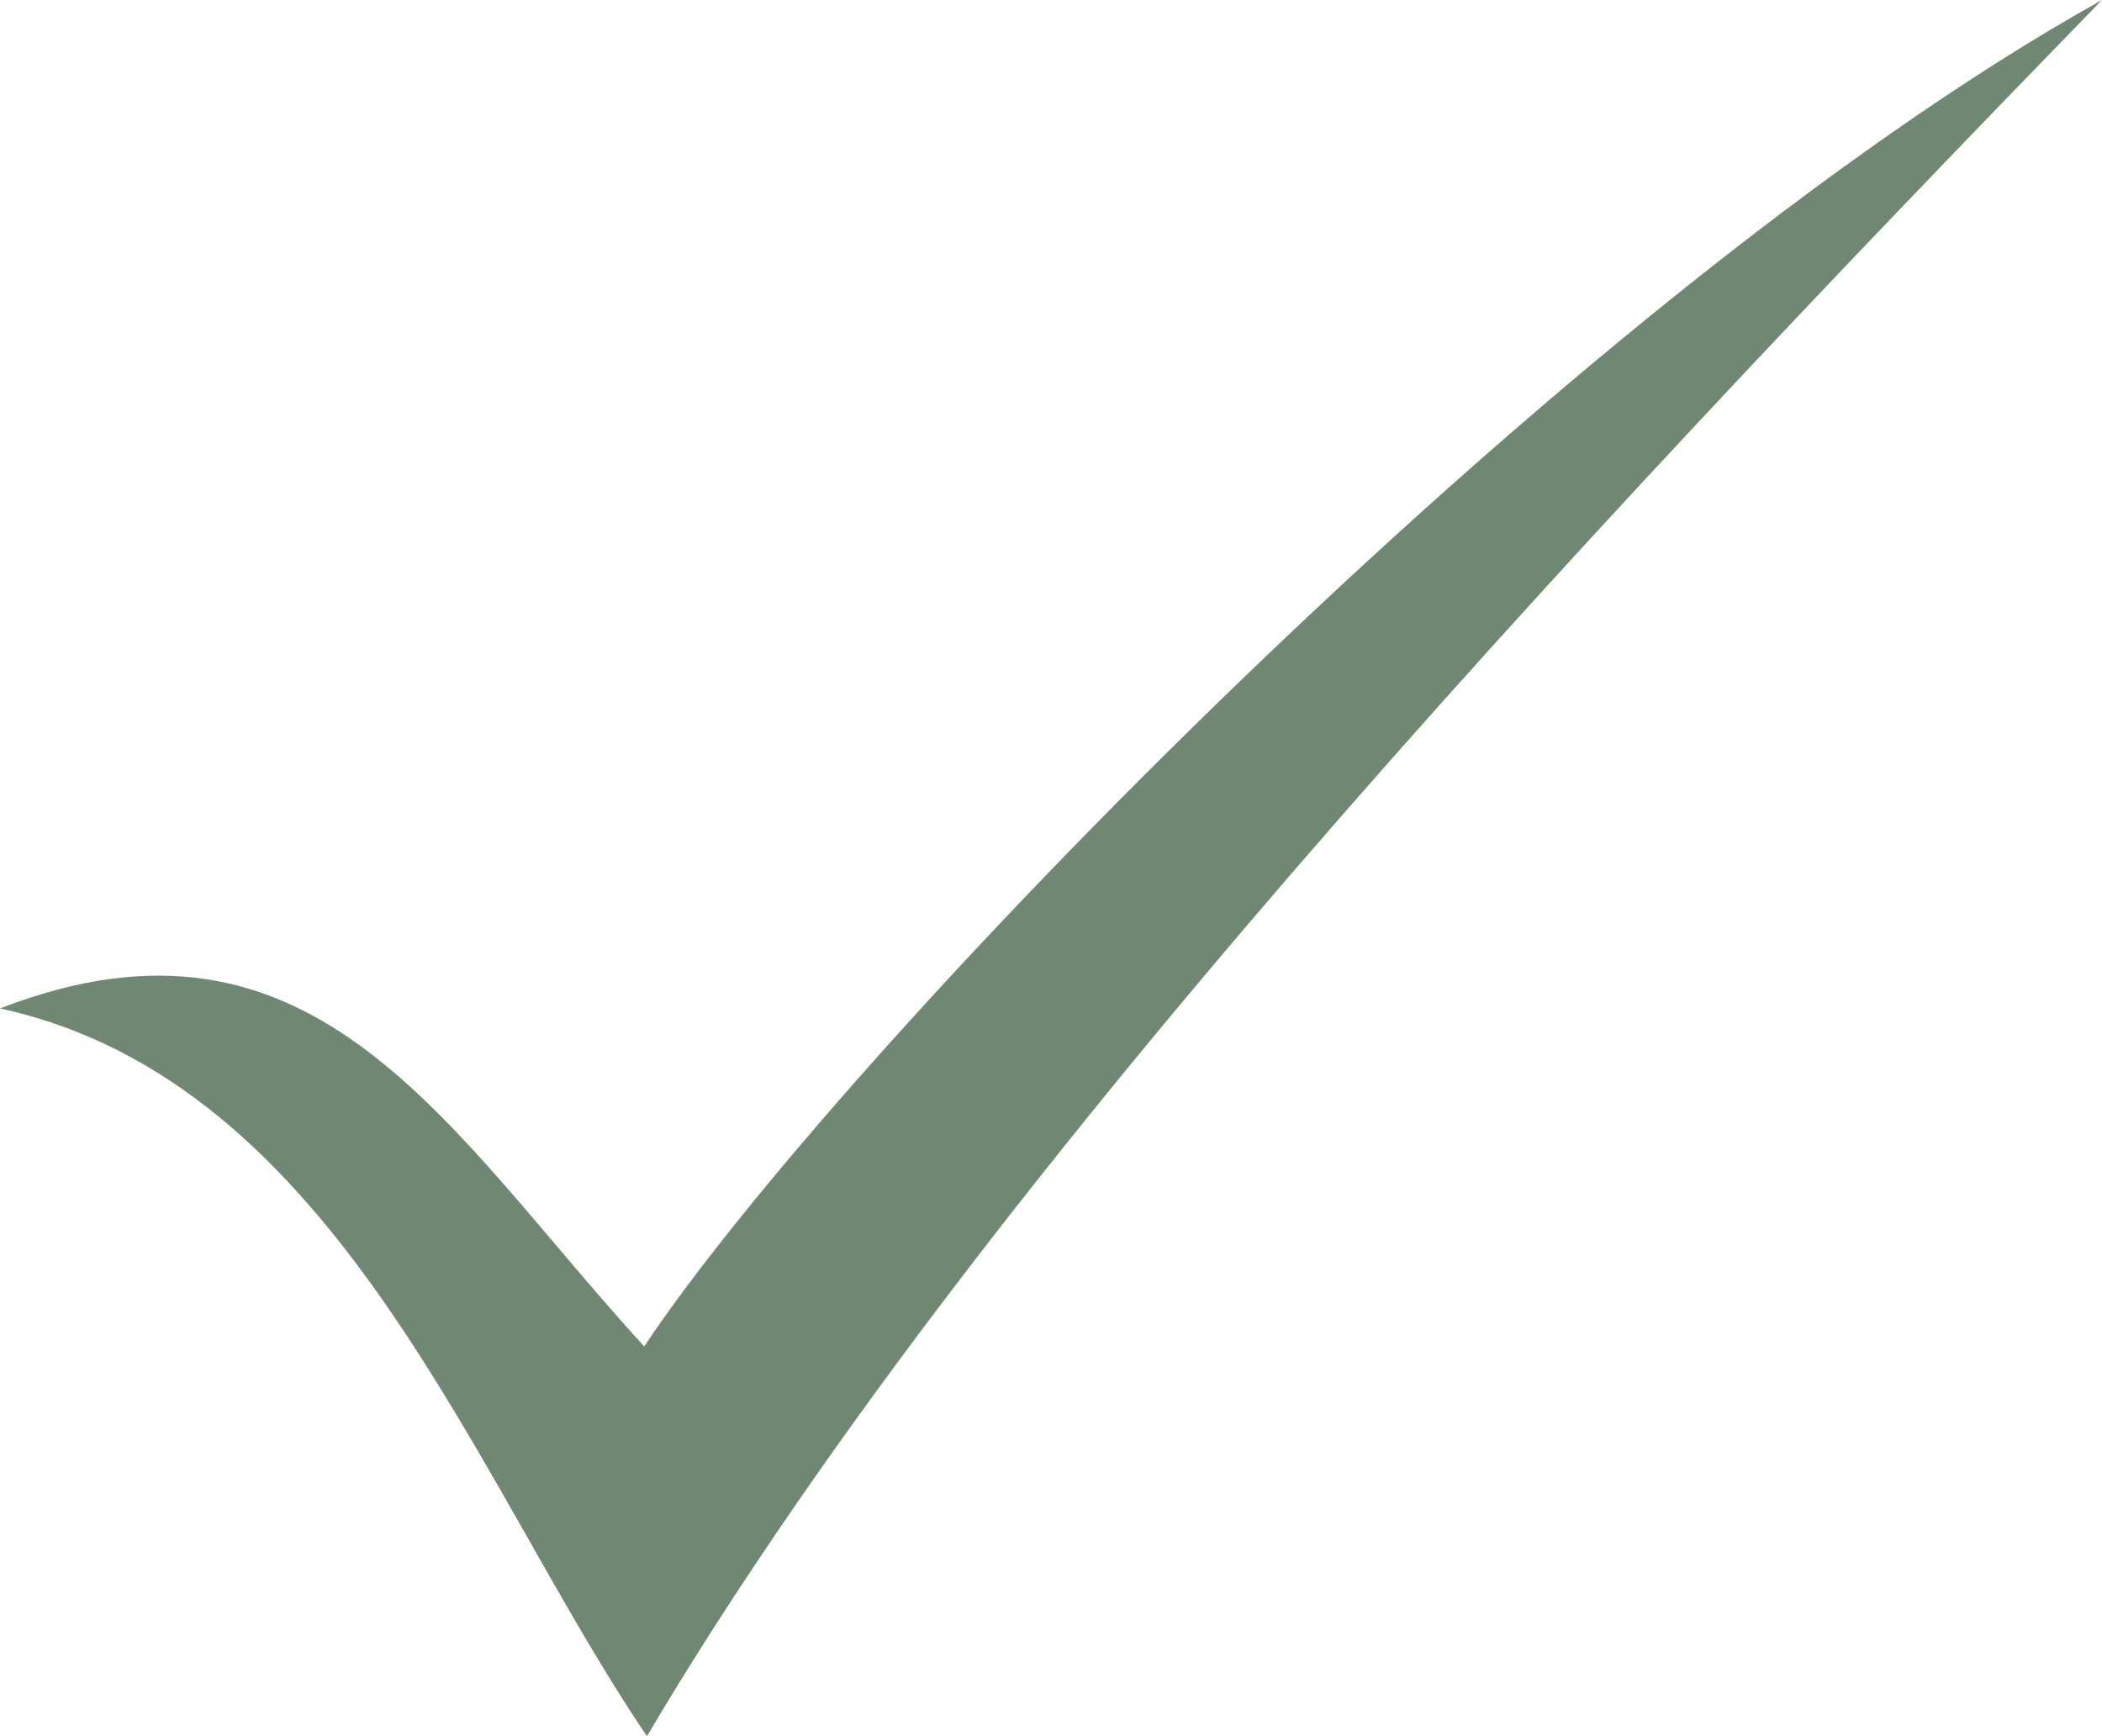 <?xml version="1.0" encoding="UTF-8"?> <svg xmlns="http://www.w3.org/2000/svg" width="23" height="19" viewBox="0 0 23 19" fill="none"><path d="M7.049 14.735C9.085 11.662 17.106 3.281 23 0C17.166 5.995 10.604 13.034 7.079 19C5.196 16.226 3.707 11.841 0 11.036C3.464 9.694 4.892 12.378 7.049 14.735Z" fill="#708773"></path></svg> 